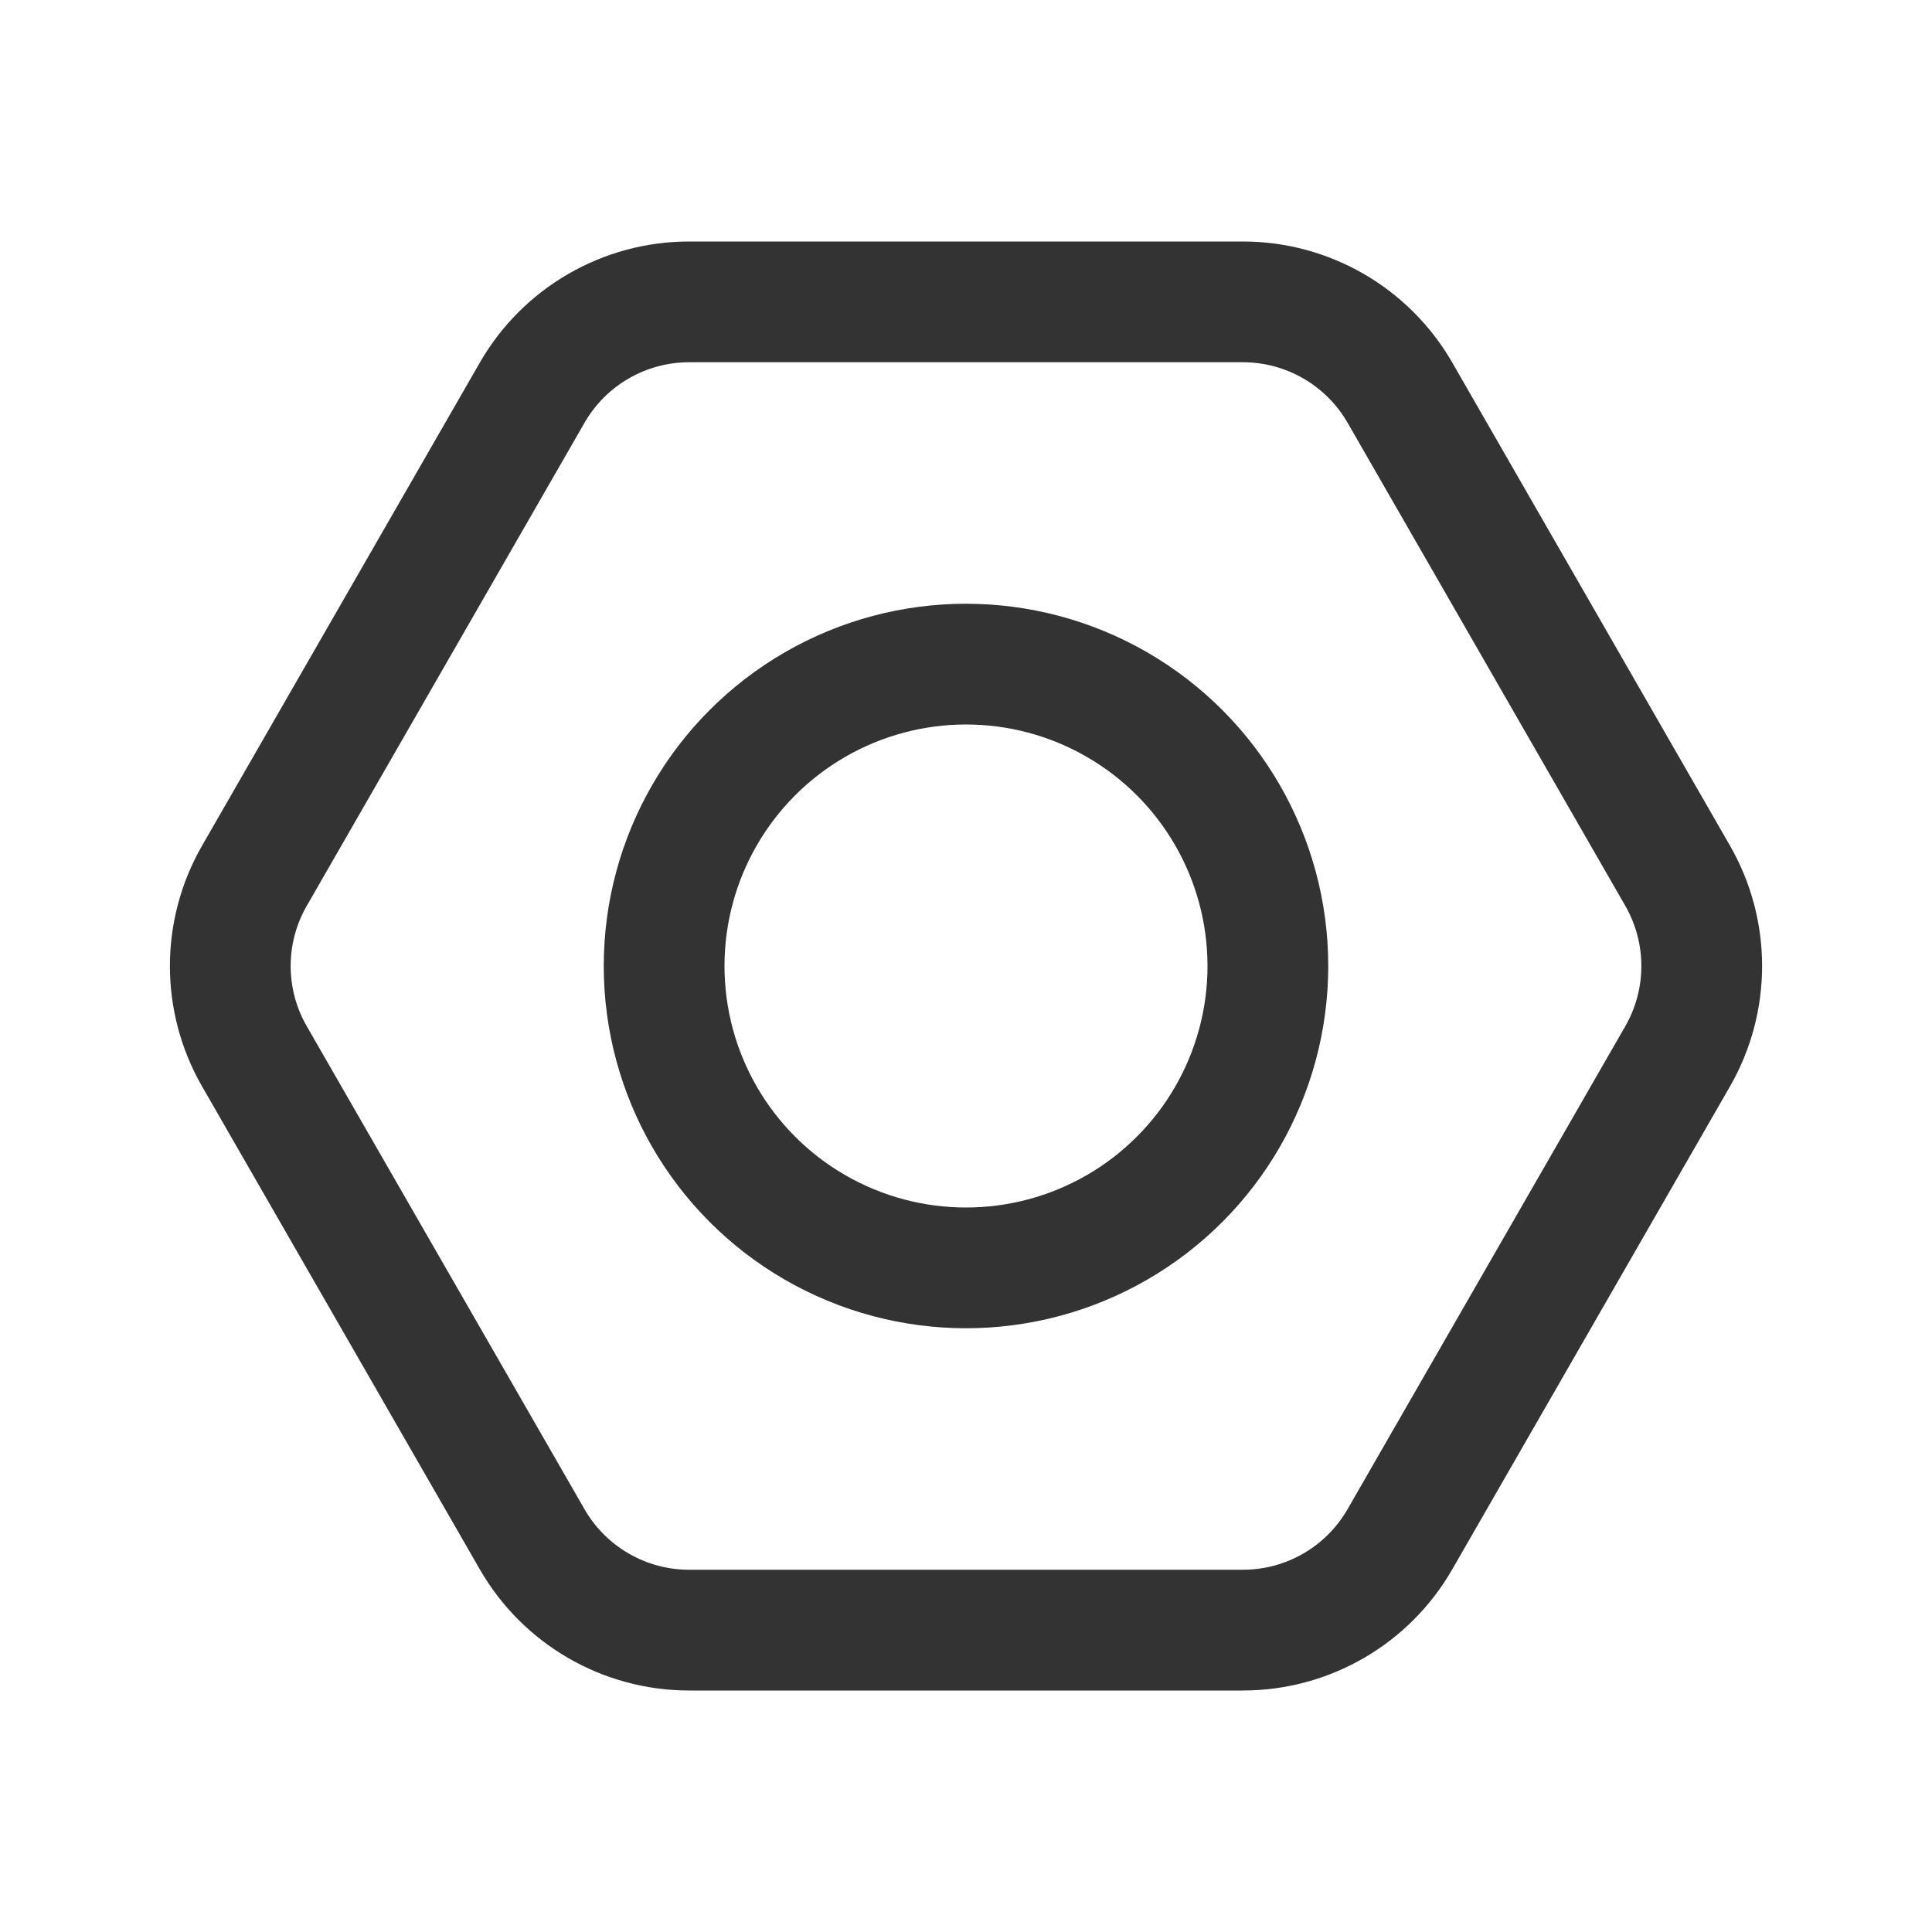 <svg width="32" height="32" viewBox="0 0 32 32" fill="none" xmlns="http://www.w3.org/2000/svg">
<path d="M11.414 5H20.587C21.66 5 22.652 5.574 23.188 6.505L27.787 14.505C28.319 15.431 28.319 16.57 27.787 17.496L23.187 25.495C22.652 26.426 21.66 27 20.586 27H11.414C10.341 27 9.349 26.426 8.814 25.495L4.214 17.496C3.681 16.57 3.681 15.431 4.214 14.505L8.814 6.505C9.349 5.574 10.341 5 11.414 5Z" stroke="#333333" stroke-width="2"/>
<circle cx="16" cy="16" r="5" stroke="#333333" stroke-width="2"/>
</svg>
